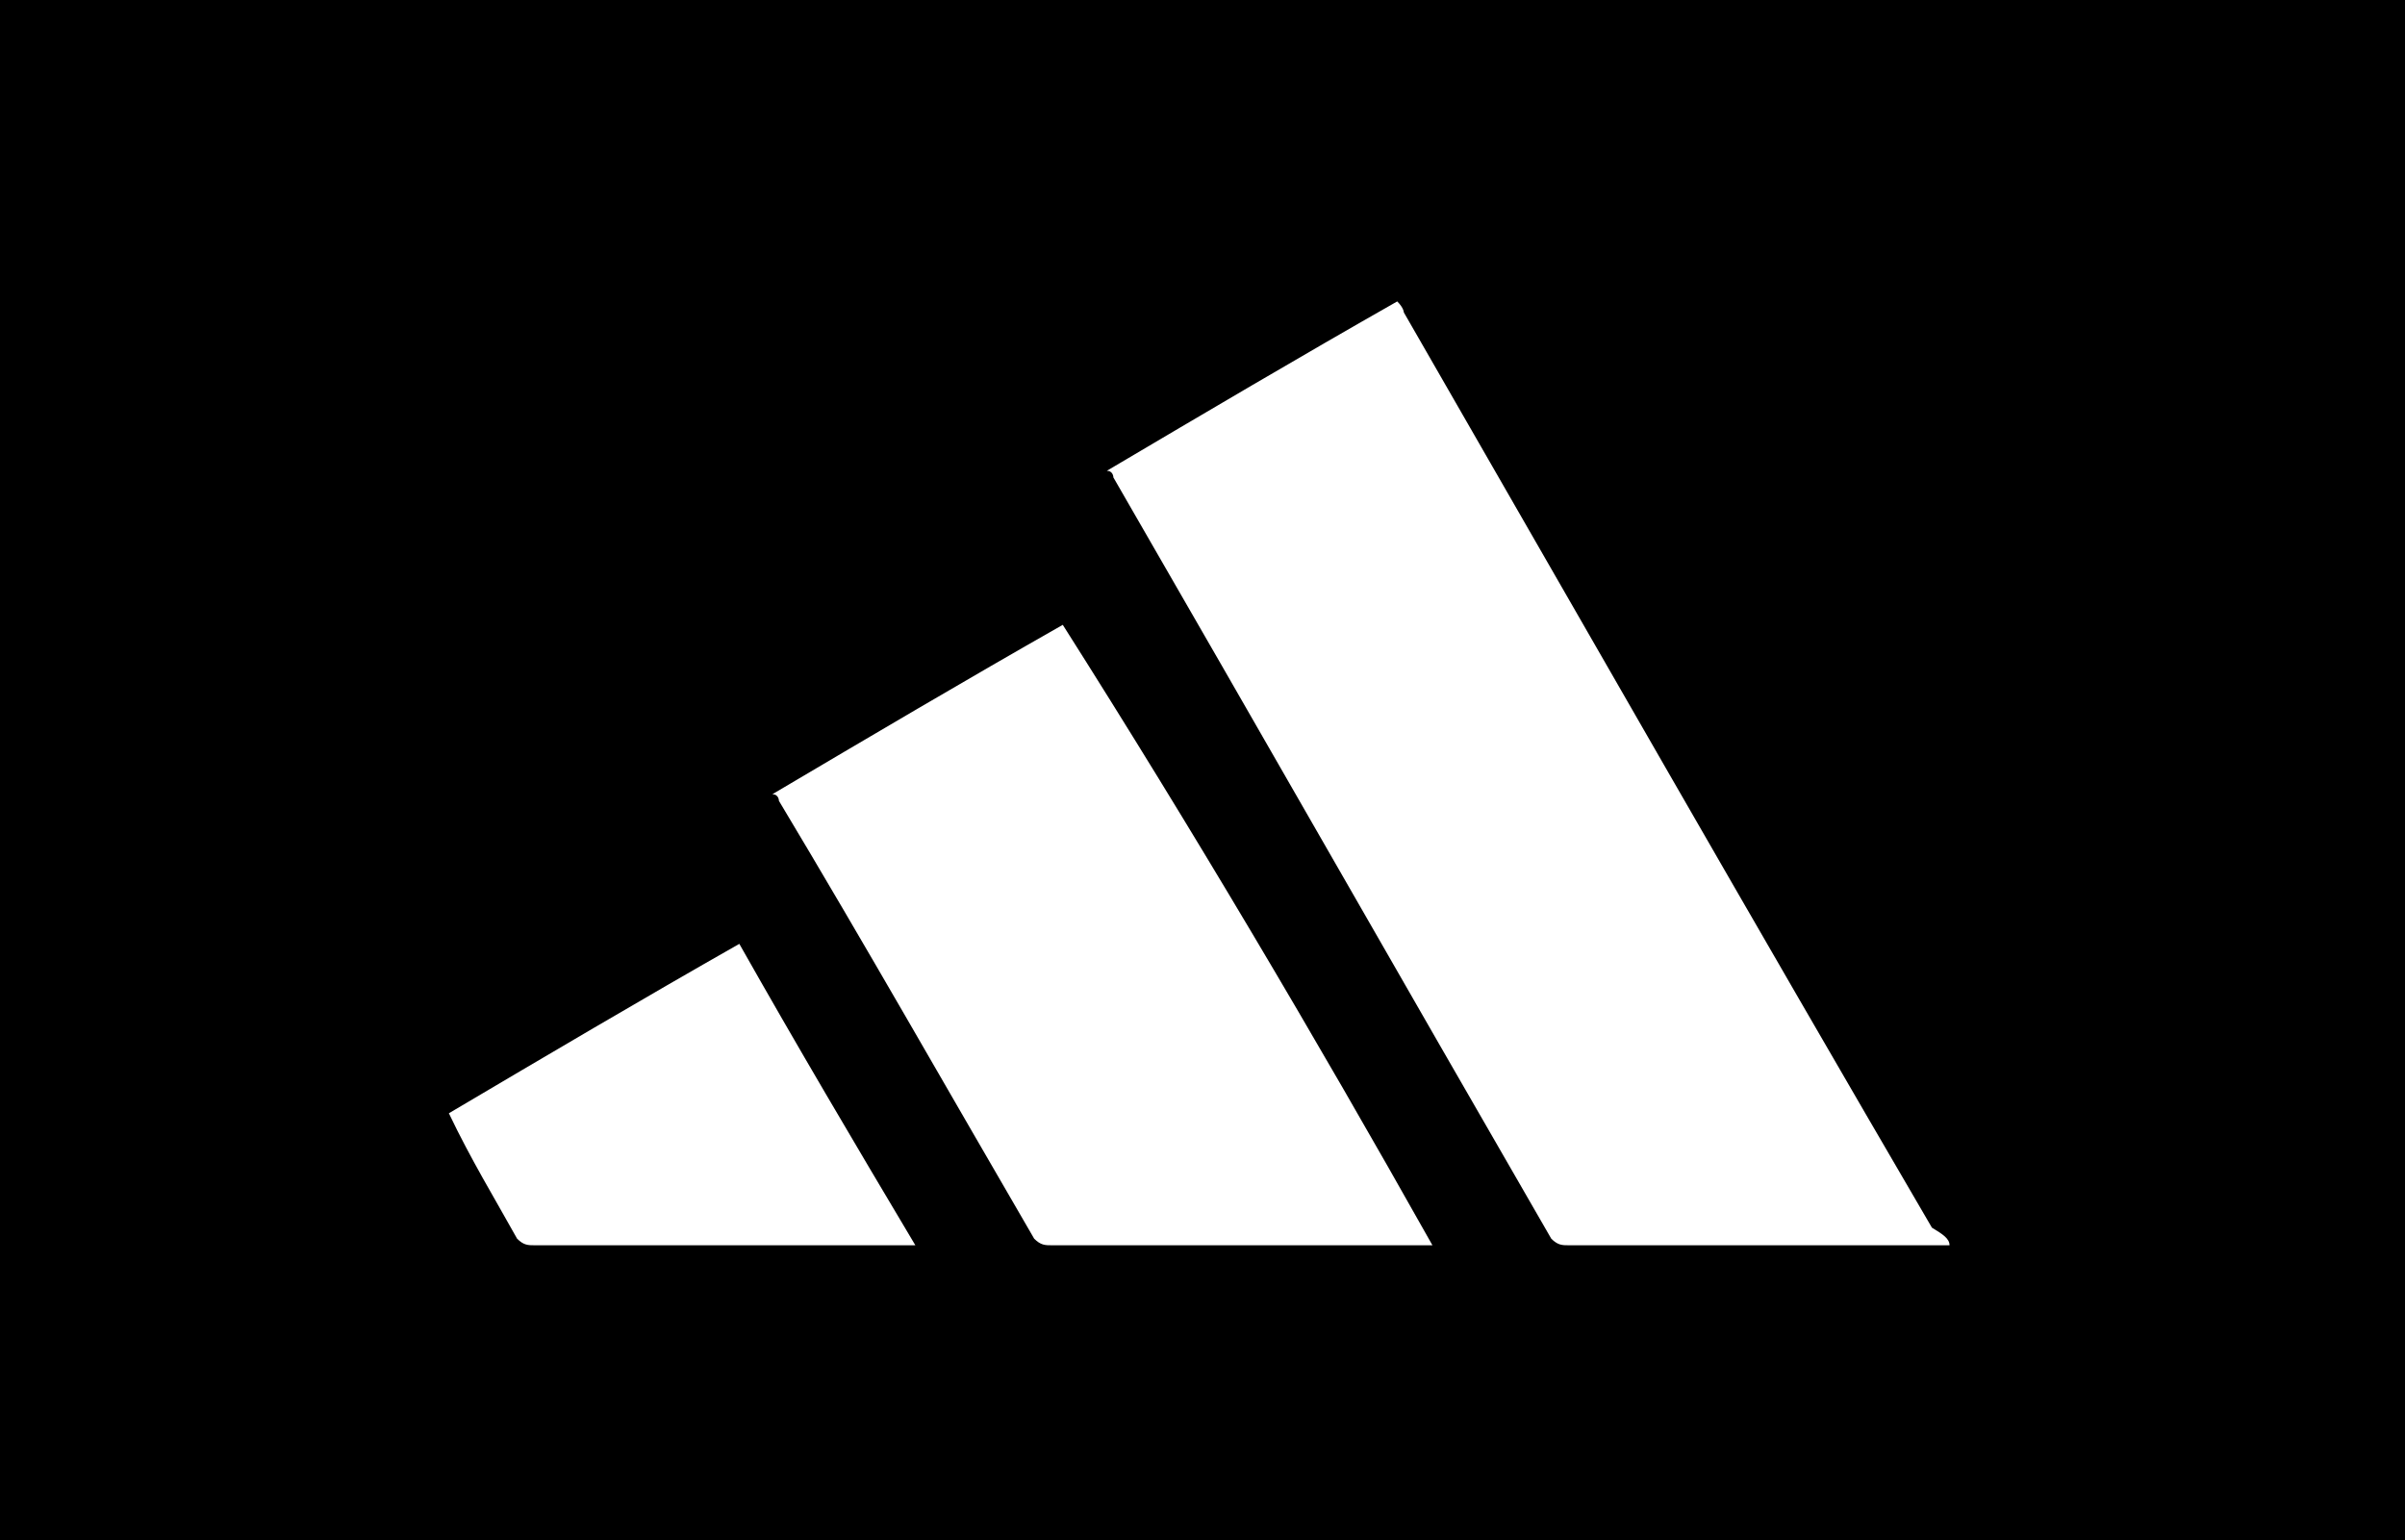 <?xml version="1.0" encoding="utf-8"?>
<!-- Generator: Adobe Illustrator 24.1.2, SVG Export Plug-In . SVG Version: 6.00 Build 0)  -->
<svg version="1.1" id="レイヤー_1" xmlns="http://www.w3.org/2000/svg" xmlns:xlink="http://www.w3.org/1999/xlink" x="0px"
	 y="0px" viewBox="0 0 109.3 70" style="enable-background:new 0 0 109.3 70;" xml:space="preserve">
<rect x="0" y="0" width="109.3" height="70" fill="#808080" stroke="none"/>
<style type="text/css">
	.st0{fill:none;}
	.st1{fill:#FFFFFF;}
</style>
<rect class="st0" width="88" height="28"/>
<g>
	<rect width="109.3" height="70"/>
	<g>
		<path class="st1" d="M88.6,56.6c-5.7,0-11.4,0-17.3,0c-0.3,0-0.5,0-0.8-0.3c-6.7-11.6-13.2-23-19.9-34.6c0,0,0-0.3-0.3-0.3
			c4.4-2.6,8.8-5.2,13.2-7.7c0.3,0.3,0.3,0.5,0.3,0.5c8,13.9,16,27.9,24,41.6C88.3,56.1,88.6,56.3,88.6,56.6L88.6,56.6z"/>
		<path class="st1" d="M65.1,56.6c-3.4,0-7,0-10.3,0c-2.3,0-4.6,0-7,0c-0.3,0-0.5,0-0.8-0.3c-3.9-6.7-7.7-13.4-11.6-19.9
			c0,0,0-0.3-0.3-0.3c4.4-2.6,8.8-5.2,13.2-7.7C54.2,37.7,59.7,47,65.1,56.6z"/>
		<path class="st1" d="M20.4,50.6c4.4-2.6,8.8-5.2,13.2-7.7c2.6,4.6,5.2,9,8,13.7c-0.3,0-0.3,0-0.5,0c-5.7,0-11.1,0-16.8,0
			c-0.3,0-0.5,0-0.8-0.3C22.5,54.5,21.4,52.7,20.4,50.6L20.4,50.6z"/>
	</g>
</g>
</svg>

